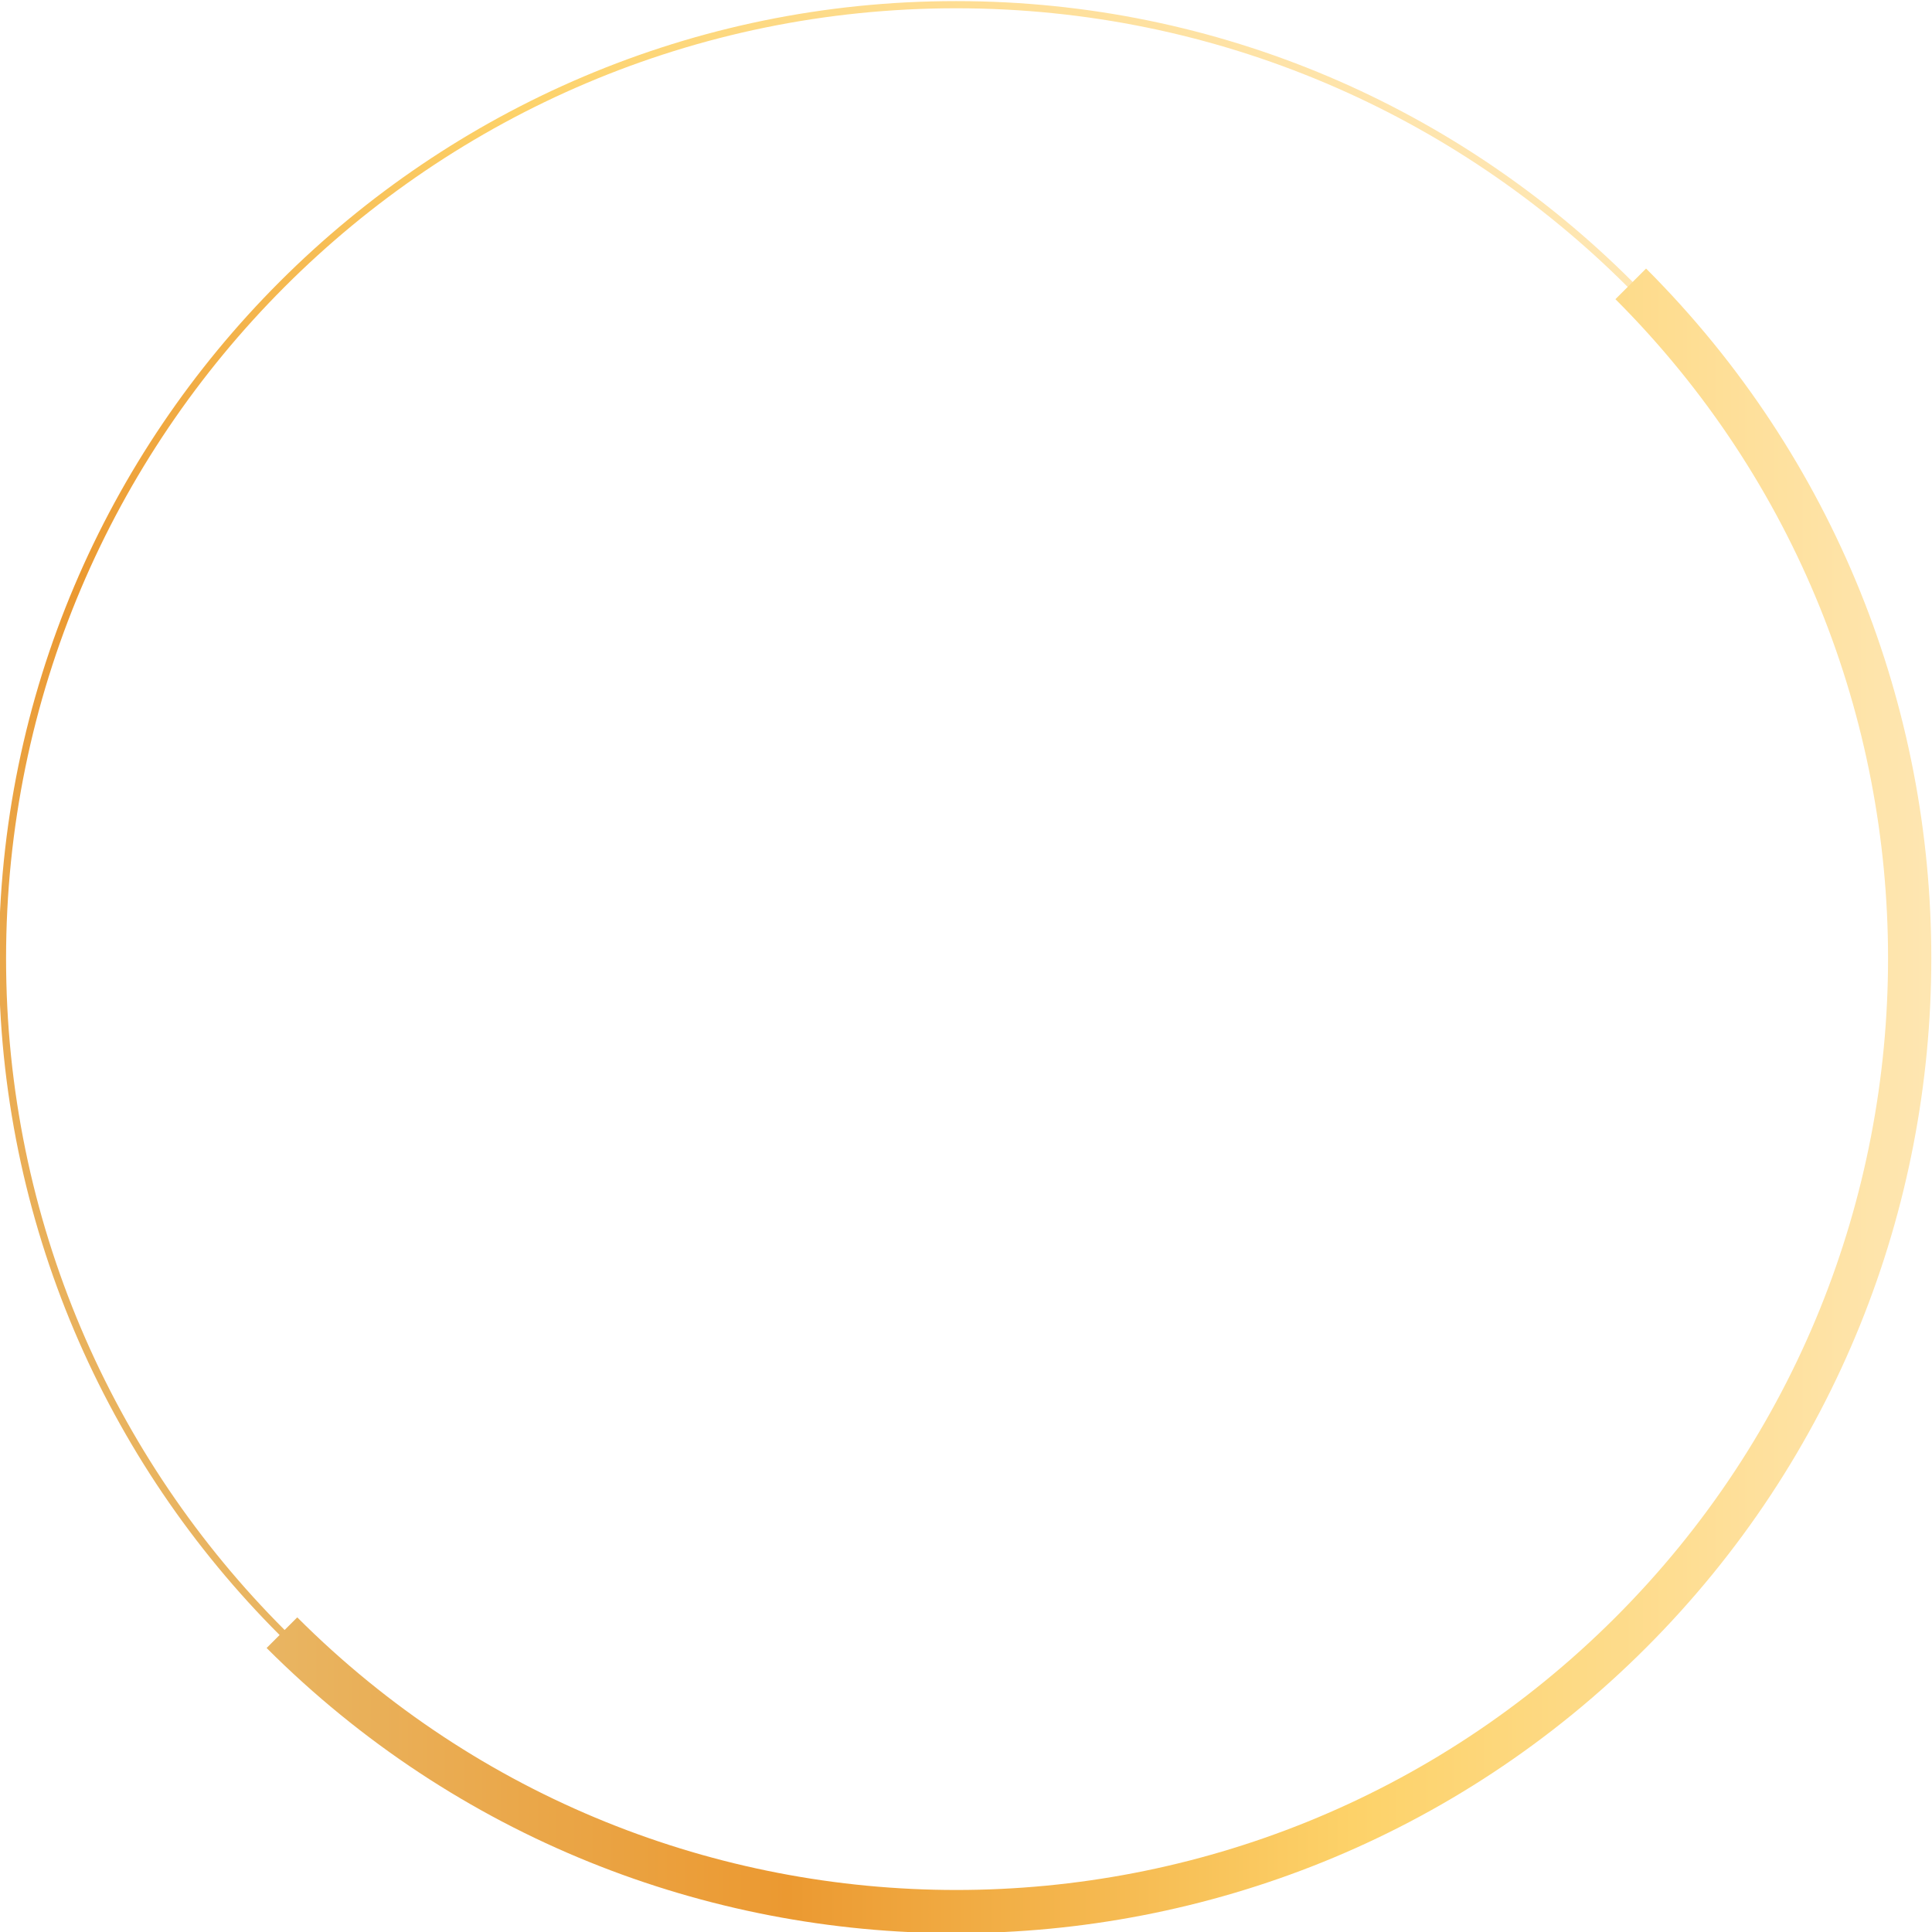 <?xml version="1.0" encoding="UTF-8"?> <!-- Generator: Adobe Illustrator 22.0.1, SVG Export Plug-In . SVG Version: 6.00 Build 0) --> <svg xmlns="http://www.w3.org/2000/svg" xmlns:xlink="http://www.w3.org/1999/xlink" id="Слой_1" x="0px" y="0px" viewBox="0 0 700 700" style="enable-background:new 0 0 700 700;" xml:space="preserve"> <style type="text/css"> .st0{fill:#E5E5E5;} .st1{fill:url(#SVGID_1_);} .st2{fill:url(#SVGID_2_);} .st3{fill:url(#SVGID_3_);} .st4{fill:url(#SVGID_4_);} .st5{fill:url(#SVGID_5_);} .st6{fill:url(#SVGID_6_);} .st7{fill:url(#SVGID_7_);} </style> <g> <linearGradient id="SVGID_1_" gradientUnits="userSpaceOnUse" x1="6858.125" y1="5932.44" x2="7348.379" y2="6422.693" gradientTransform="matrix(0 1 -1 0 6524 -6756)"> <stop offset="0" style="stop-color:#FEE6B2"></stop> <stop offset="0.349" style="stop-color:#FDD269"></stop> <stop offset="0.689" style="stop-color:#EB9931"></stop> <stop offset="1" style="stop-color:#E9B562"></stop> </linearGradient> <path class="st1" d="M-0.4,347.3C-0.4,156,155.2,0.4,346.4,0.4c191.2,0,346.8,155.6,346.8,346.8c0,191.2-155.6,346.8-346.8,346.8 C155.2,694.1-0.4,538.5-0.4,347.3z M690.7,347.3C690.7,157.4,536.2,3,346.4,3C156.6,3,2.2,157.4,2.2,347.3 c0,189.8,154.4,344.2,344.2,344.2C536.2,691.5,690.7,537.1,690.7,347.3z"></path> <linearGradient id="SVGID_2_" gradientUnits="userSpaceOnUse" x1="9601.283" y1="1014.048" x2="10027.69" y2="1440.455" gradientTransform="matrix(-0.707 0.707 -0.707 -0.707 8205.71 -5673.119)"> <stop offset="0" style="stop-color:#FEE6B2"></stop> <stop offset="0.349" style="stop-color:#FDD269"></stop> <stop offset="0.689" style="stop-color:#EB9931"></stop> <stop offset="1" style="stop-color:#E9B562"></stop> </linearGradient> <path class="st2" d="M96.6,597.1l11.1-11.1c131.7,131.7,345.9,131.7,477.6,0c131.7-131.7,131.7-345.9,0-477.6l11.1-11.1 c137.8,137.8,137.8,361.9,0,499.7C458.5,734.9,234.4,734.9,96.6,597.1z"></path> </g> </svg> 